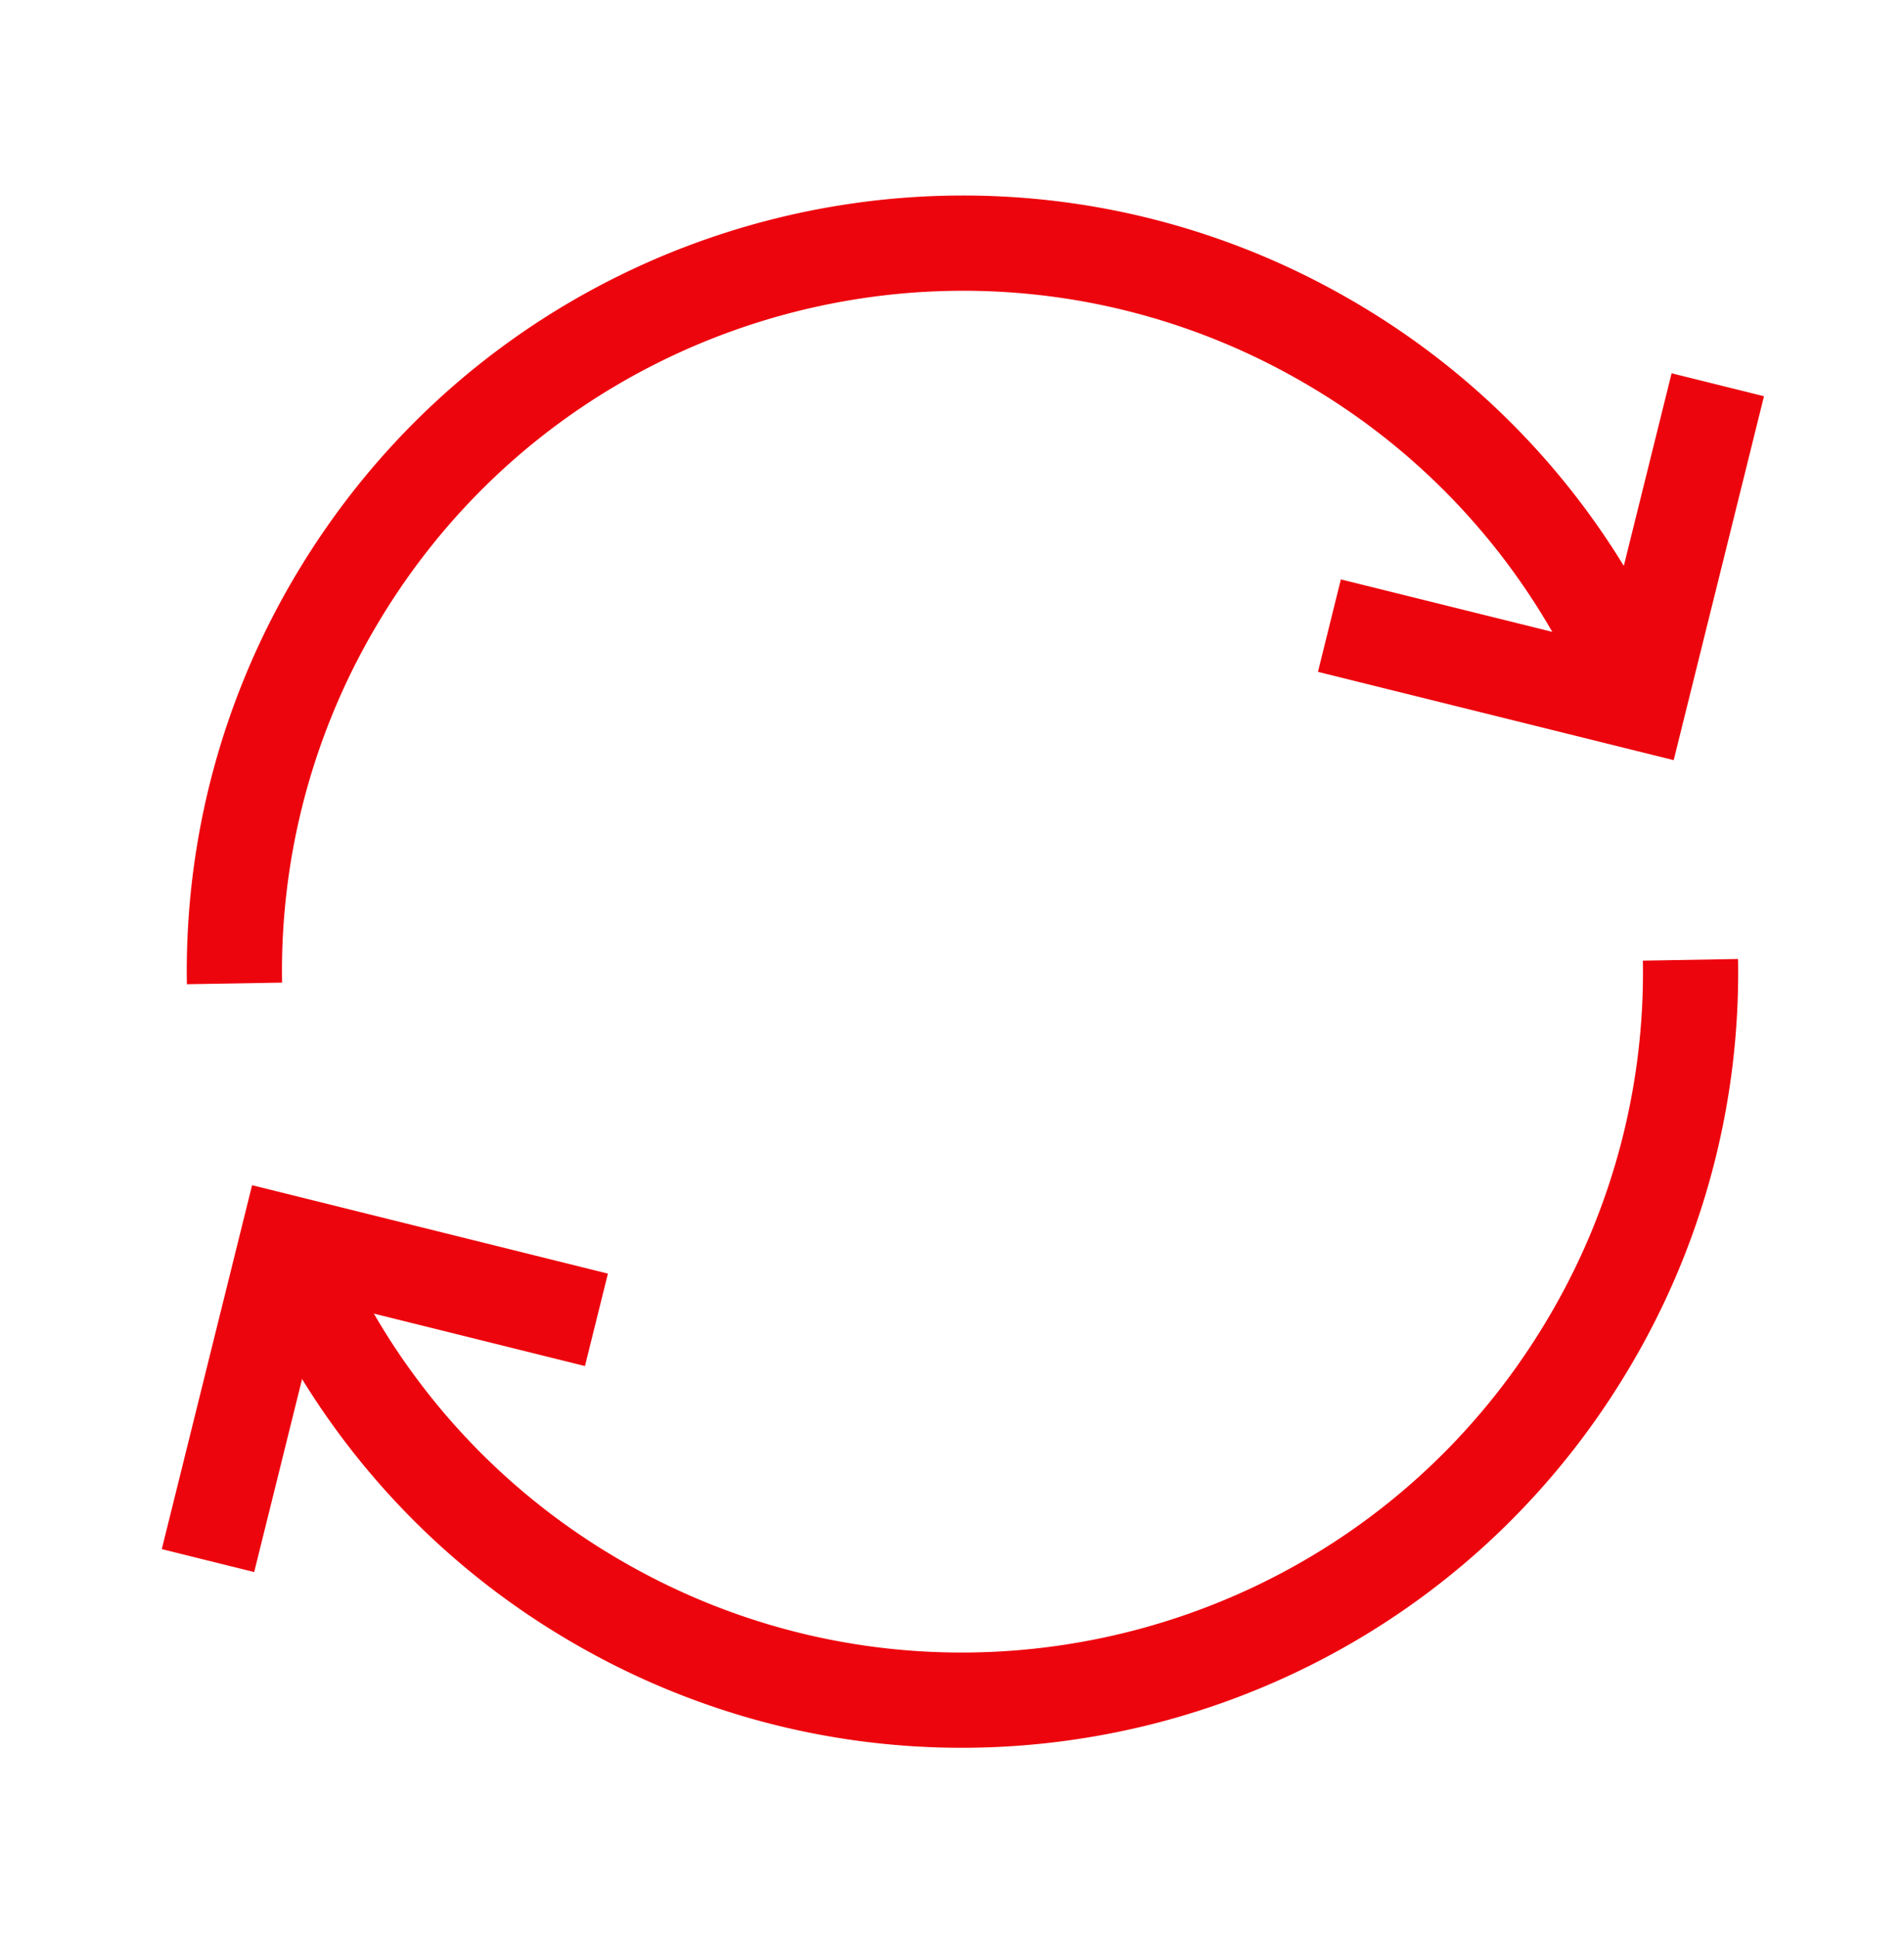 <svg xmlns="http://www.w3.org/2000/svg" width="60" height="61" fill="none"><path stroke="#ED050D" stroke-miterlimit="10" stroke-width="3" d="M9.036 39.148a22.84 22.84 0 0 0 9.501 11.137c10.869 6.51 24.96 2.978 31.471-7.89a22.835 22.835 0 0 0 3.263-12.164M51.648 22.125a22.833 22.833 0 0 0-9.527-11.203c-10.869-6.51-24.96-2.978-31.471 7.89a22.852 22.852 0 0 0-3.261 12.162"/><path stroke="#ED050D" stroke-miterlimit="10" stroke-width="3" d="m54.132 12.119-2.484 10.006-9.755-2.42M6.554 49.153l2.484-10.006 9.757 2.423"/></svg>